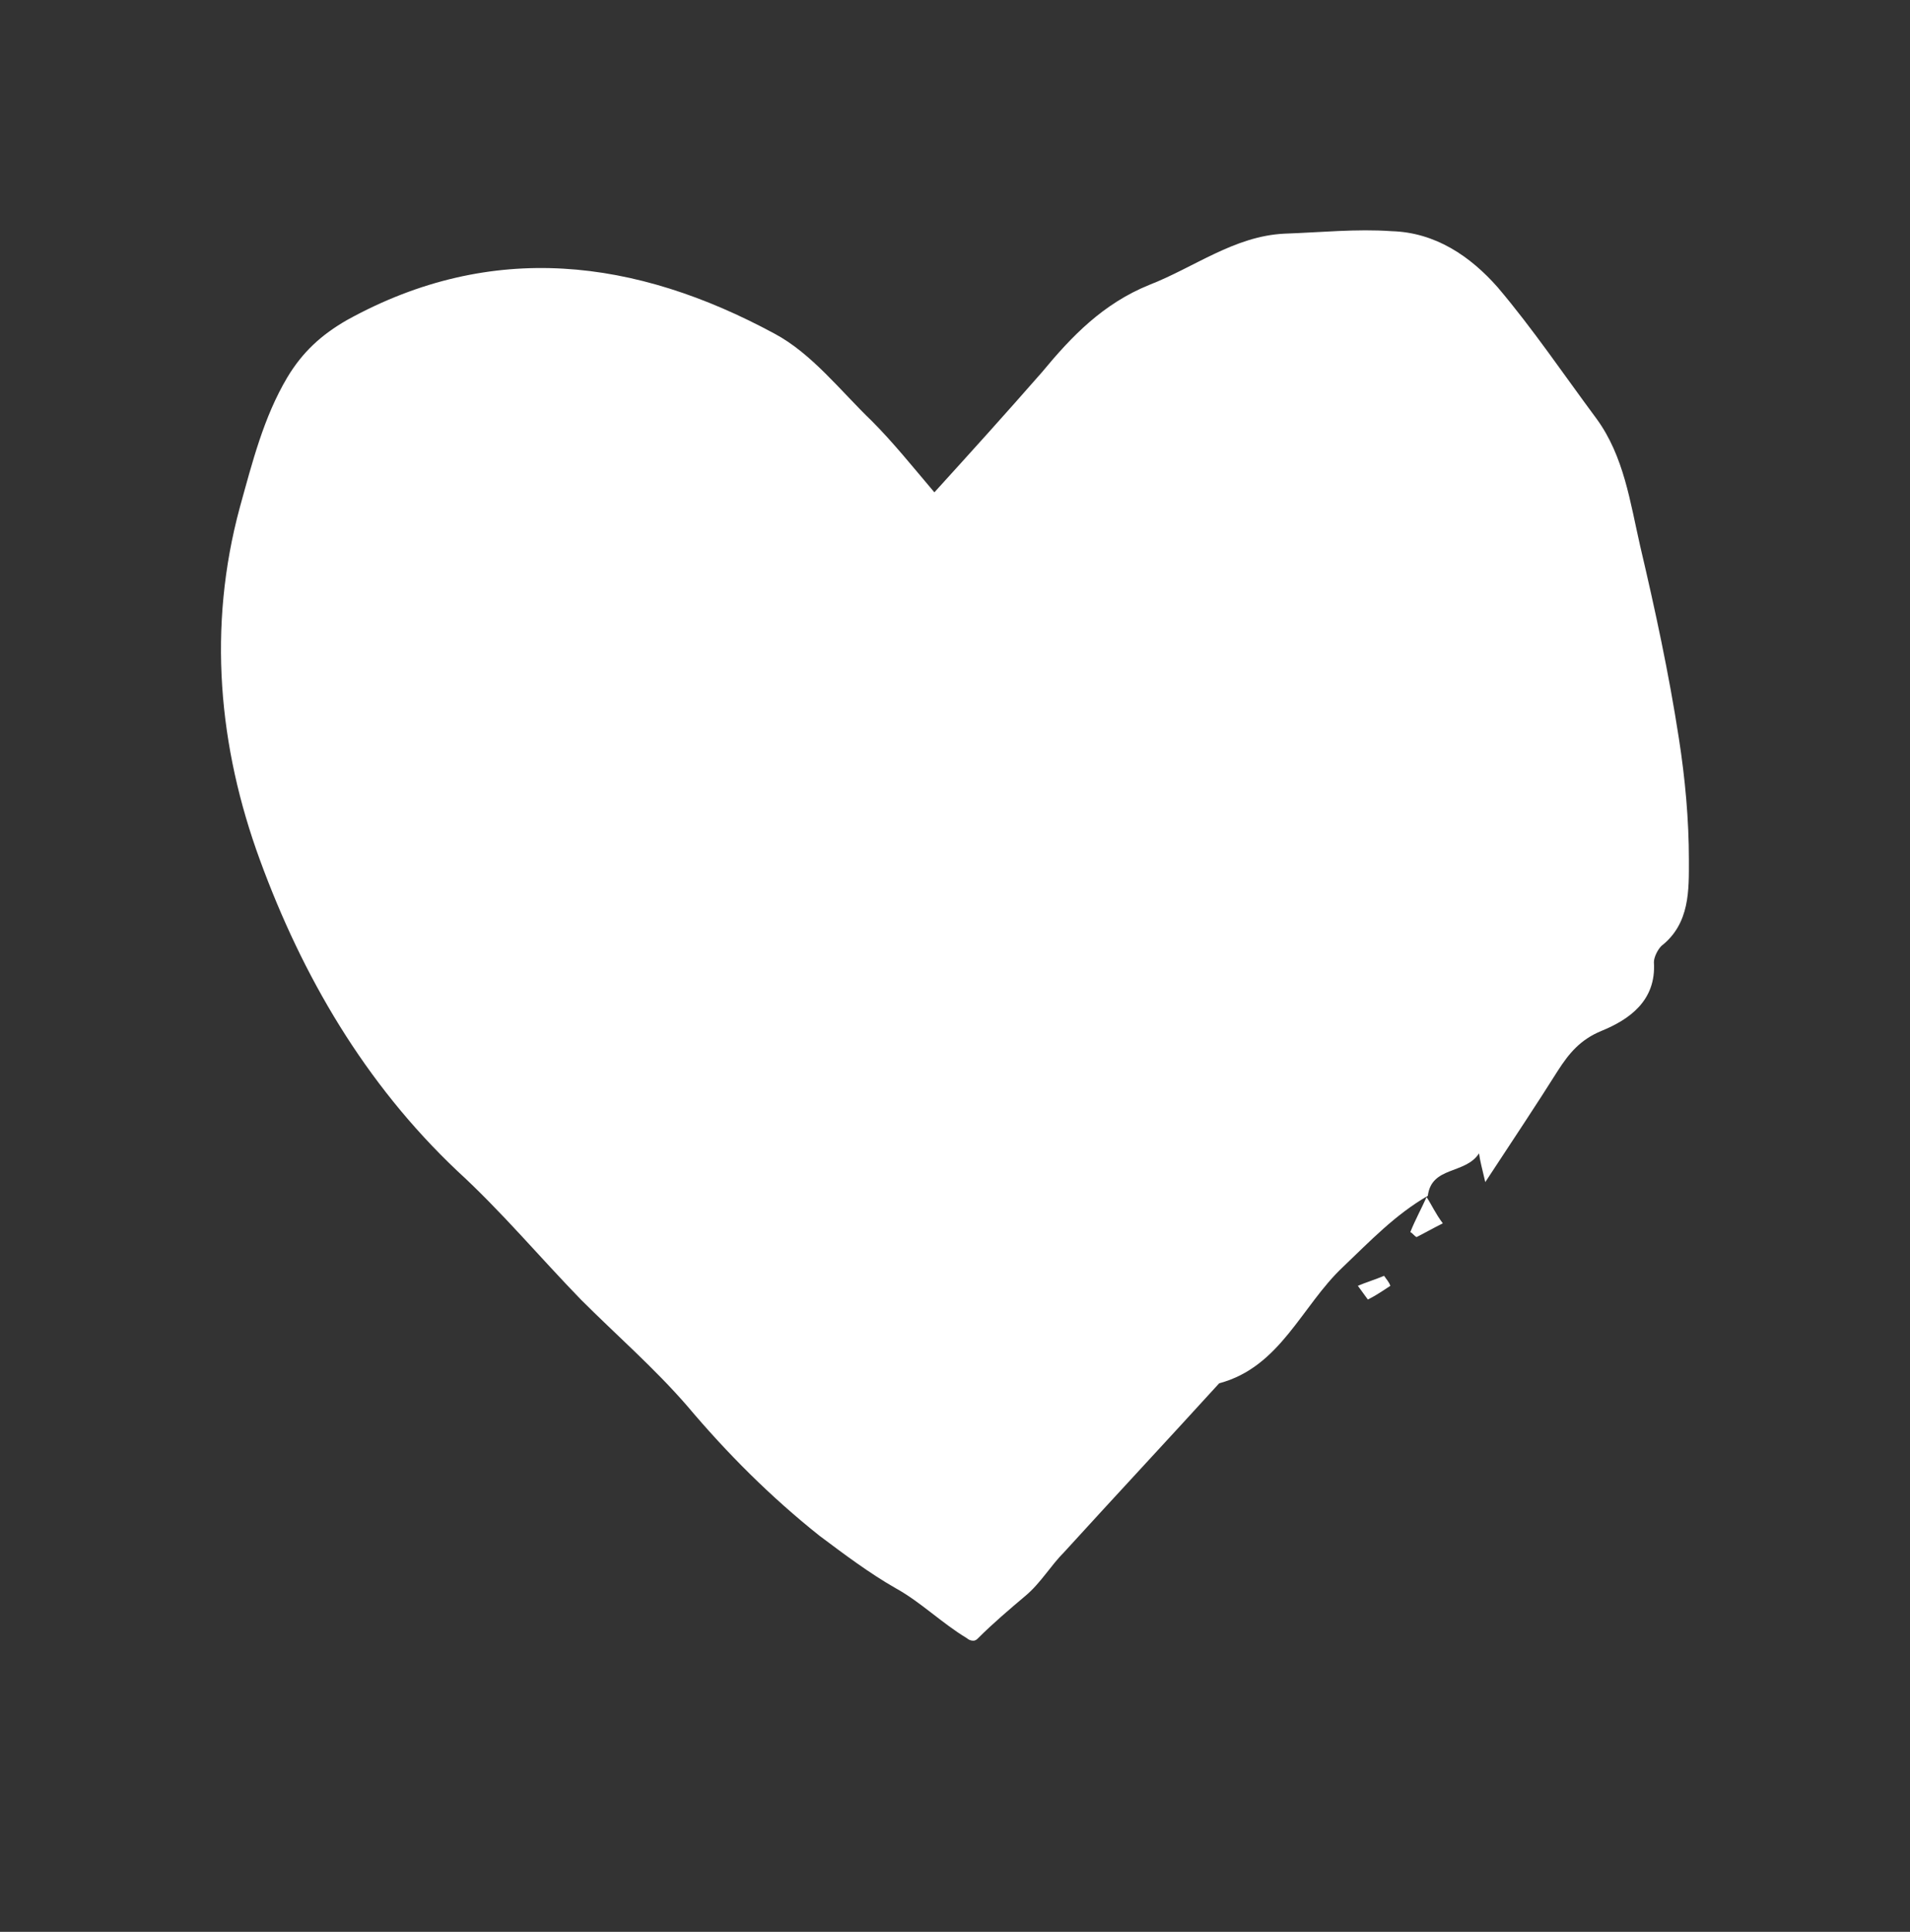 <?xml version="1.0" encoding="UTF-8"?> <svg xmlns="http://www.w3.org/2000/svg" xmlns:xlink="http://www.w3.org/1999/xlink" version="1.1" id="Layer_1" x="0px" y="0px" viewBox="0 0 152.9 154.6" overflow="visible" xml:space="preserve"><rect x="0" y="0" width="152.9" height="154.6" fill="#333333" stroke="none"/> <g> <path fill="#FFFFFF" d="M114.3,95.7c-2.6,1.5-4.6,3.6-6.8,5.7c-3.3,3.1-5,8-9.9,9.3c-4.1,4.5-8.3,9-12.4,13.5 c-1.1,1.1-1.9,2.5-3.1,3.5c-1.3,1.1-2.6,2.2-3.8,3.4c-0.1,0.1-0.2,0.2-0.4,0.2c-0.2,0-0.4-0.1-0.5-0.2c-2-1.2-3.7-2.9-5.7-4 c-2.1-1.2-4.1-2.7-6.1-4.2c-3.9-3.1-7.4-6.6-10.6-10.4c-2.6-3-5.7-5.7-8.5-8.5c-3.3-3.4-6.4-7.1-9.9-10.3 c-7.4-7-12.4-15.6-15.8-24.9c-3.3-9-4.2-18.6-1.6-28.2c1-3.6,1.9-7.2,3.8-10.4c1.2-2,2.7-3.4,4.8-4.6c11.6-6.4,23.1-4.9,34.2,1.1 c3,1.6,5.3,4.6,7.8,7c1.7,1.7,3.3,3.7,5,5.7c3-3.3,5.8-6.4,8.6-9.6c2.4-2.9,4.9-5.5,8.6-7c3.6-1.4,6.8-3.9,10.8-4.1 c2.9-0.1,5.8-0.4,8.6-0.2c3.5,0.1,6.3,2,8.5,4.5c2.8,3.3,5.3,7,7.9,10.5c2.2,3,2.7,6.7,3.5,10.2c1.2,5.1,2.3,10.2,3.1,15.4 c0.5,3.2,0.8,6.5,0.8,9.7c0,2.4,0.1,5.1-2.2,6.9c-0.3,0.3-0.6,0.9-0.6,1.3c0.2,3.1-2,4.6-4.2,5.5c-1.7,0.7-2.6,1.8-3.5,3.2 c-1.7,2.7-3.5,5.4-5.8,8.9c-0.3-1.3-0.4-1.6-0.5-2.3C117.3,94,114.6,93.3,114.3,95.7z"></path> <path fill="#FFFFFF" d="M114.2,95.8c0.4,0.6,0.7,1.3,1.3,2.1c-0.8,0.4-1.5,0.8-2.1,1.1c-0.2-0.1-0.3-0.3-0.5-0.4 C113.3,97.6,113.8,96.7,114.2,95.8C114.3,95.7,114.2,95.8,114.2,95.8z"></path> <path fill="#FFFFFF" d="M111.3,102.9c-0.6,0.4-1.2,0.8-1.8,1.1c-0.3-0.4-0.5-0.7-0.8-1.1c0.7-0.3,1.4-0.5,2.1-0.8 C111,102.4,111.2,102.6,111.3,102.9z"></path> </g> </svg> 
